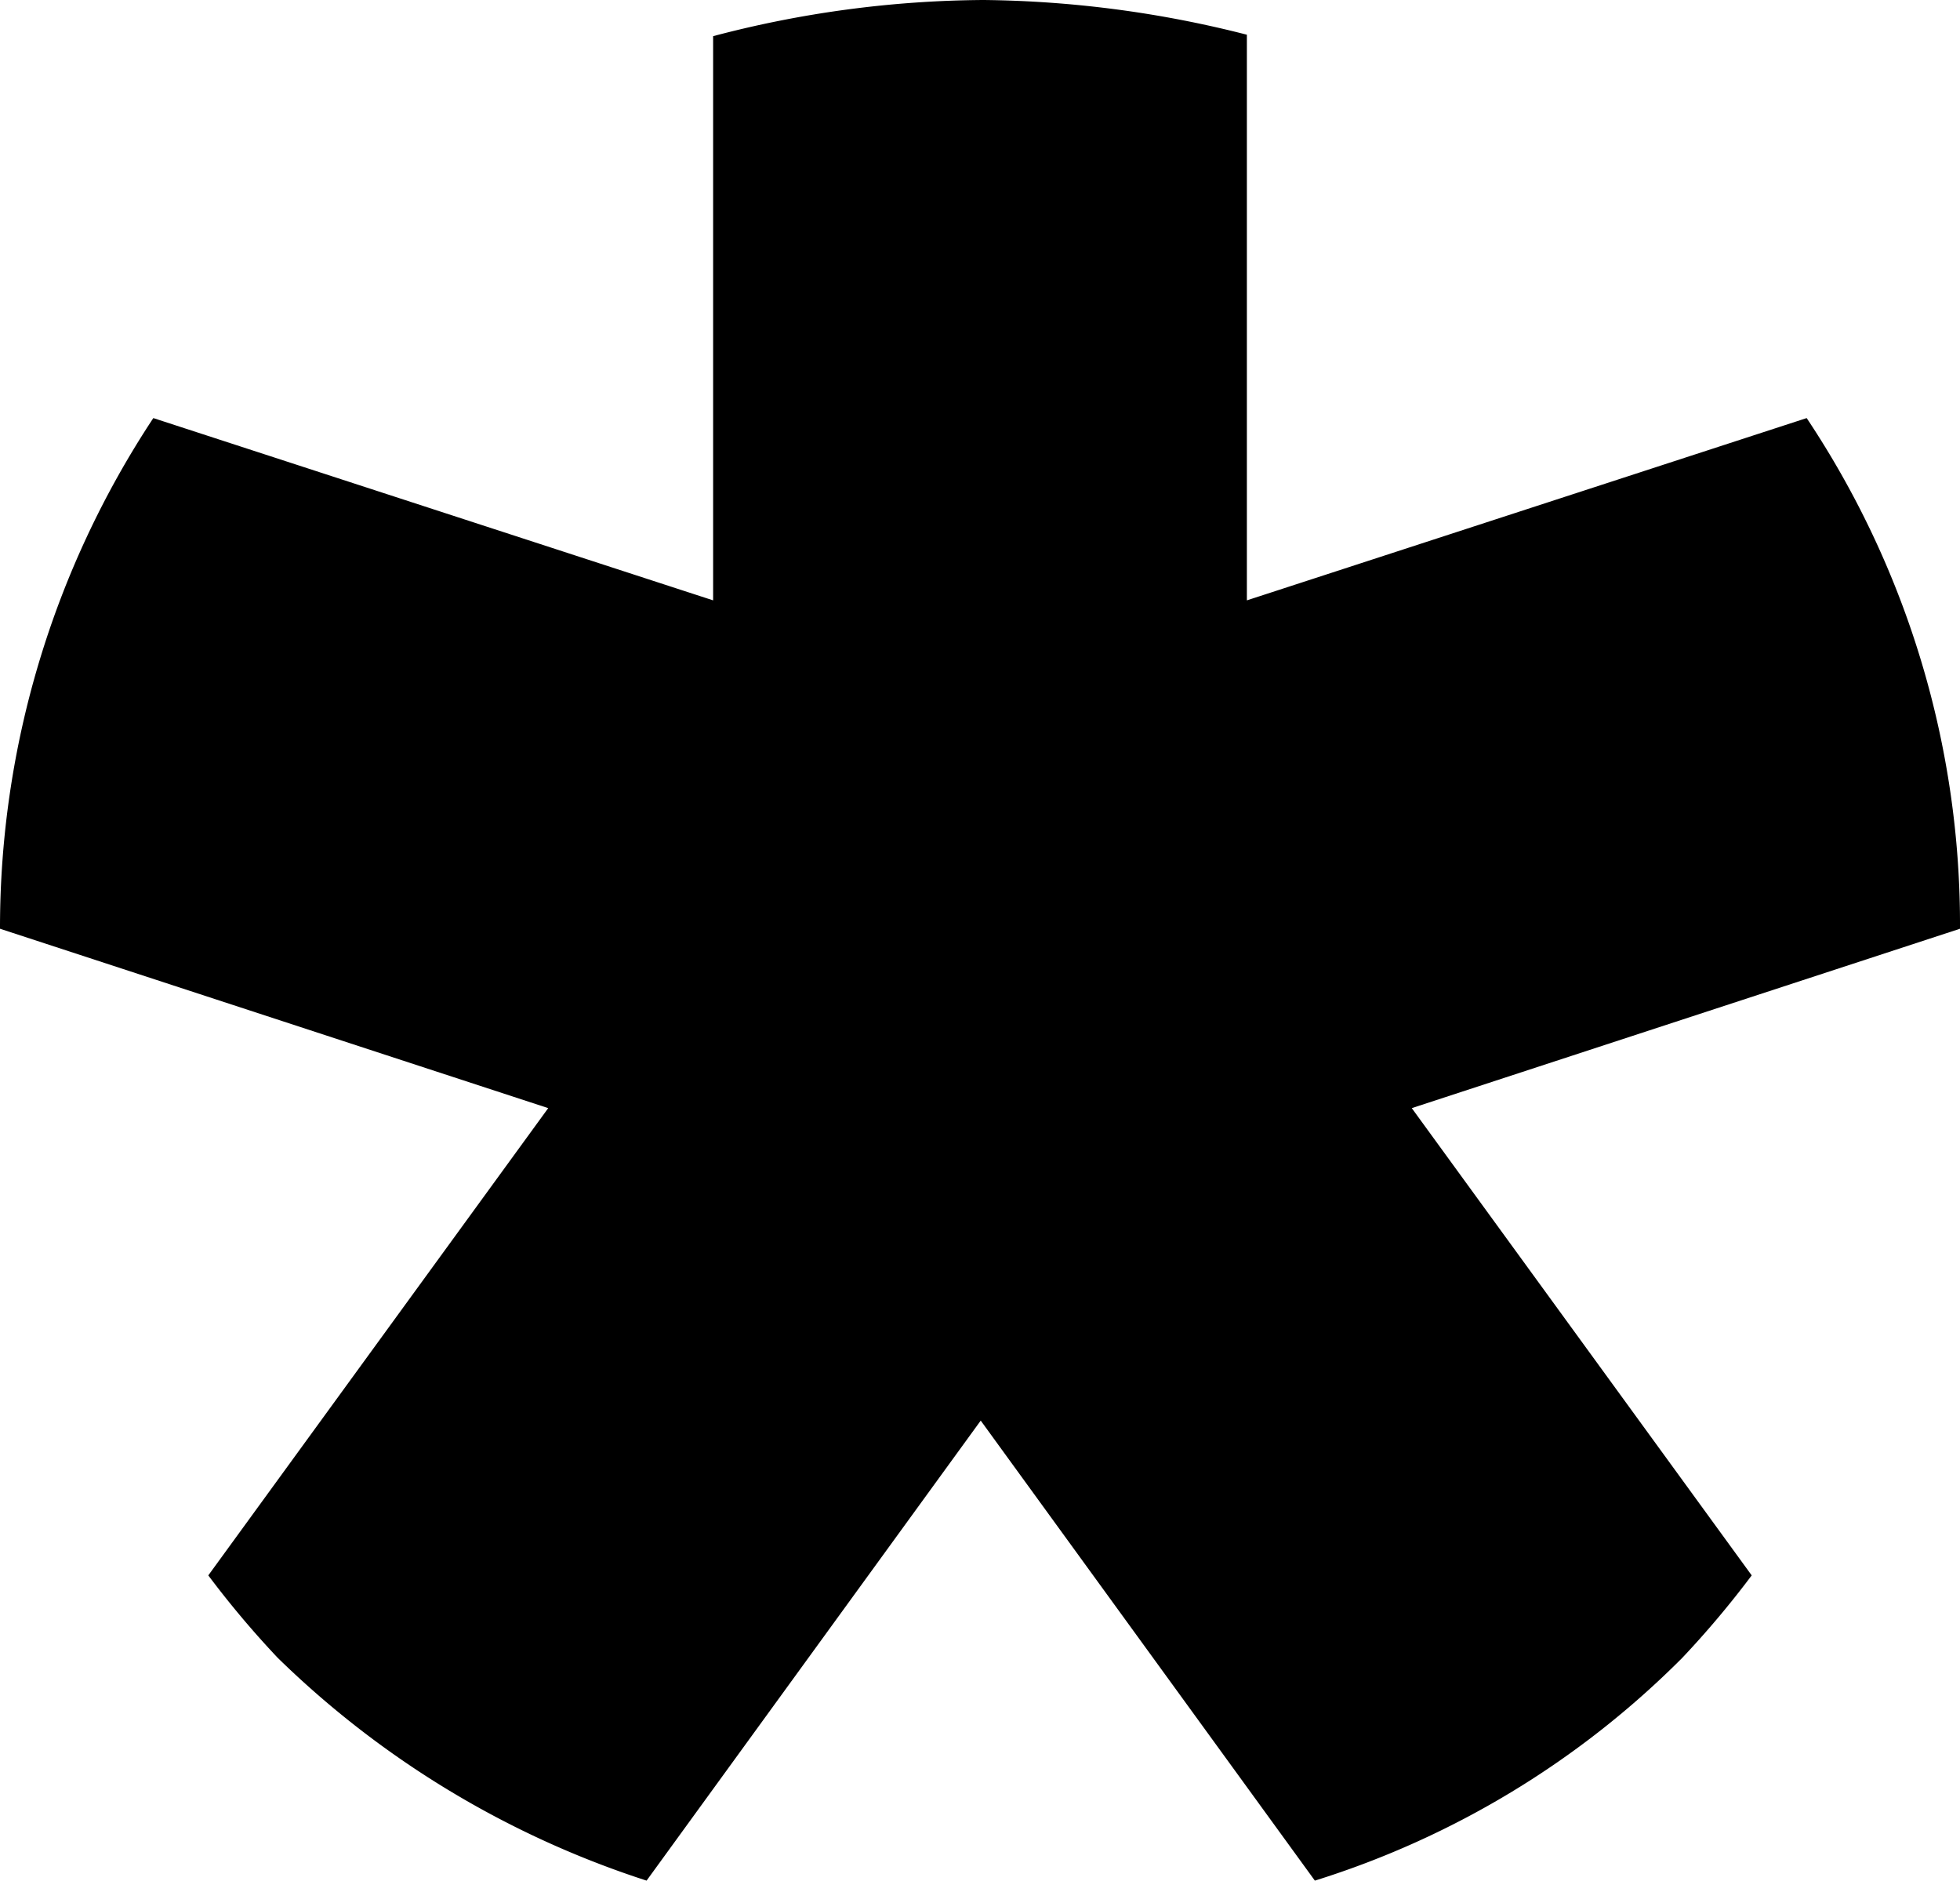<svg xmlns="http://www.w3.org/2000/svg" viewBox="0 0 13.55 13"><defs><style>.cls-1{fill:#000;}</style></defs><g id="Ebene_2" data-name="Ebene 2"><g id="Layer_1" data-name="Layer 1"><path class="cls-1" d="M12.49,2.89,8.62,4.15V.24A7.62,7.62,0,0,0,6.8,0,7.47,7.47,0,0,0,4.93.25v3.9L1.06,2.89A6.39,6.39,0,0,0,0,6.42L3.79,7.66,1.44,10.89a6.57,6.57,0,0,0,.48.57A6.52,6.52,0,0,0,4.47,13L6.78,9.82,9.09,13a6.19,6.19,0,0,0,2.54-1.54,6.57,6.57,0,0,0,.48-.57L9.76,7.66l3.79-1.24A6.31,6.31,0,0,0,12.49,2.89Z"/></g></g></svg>